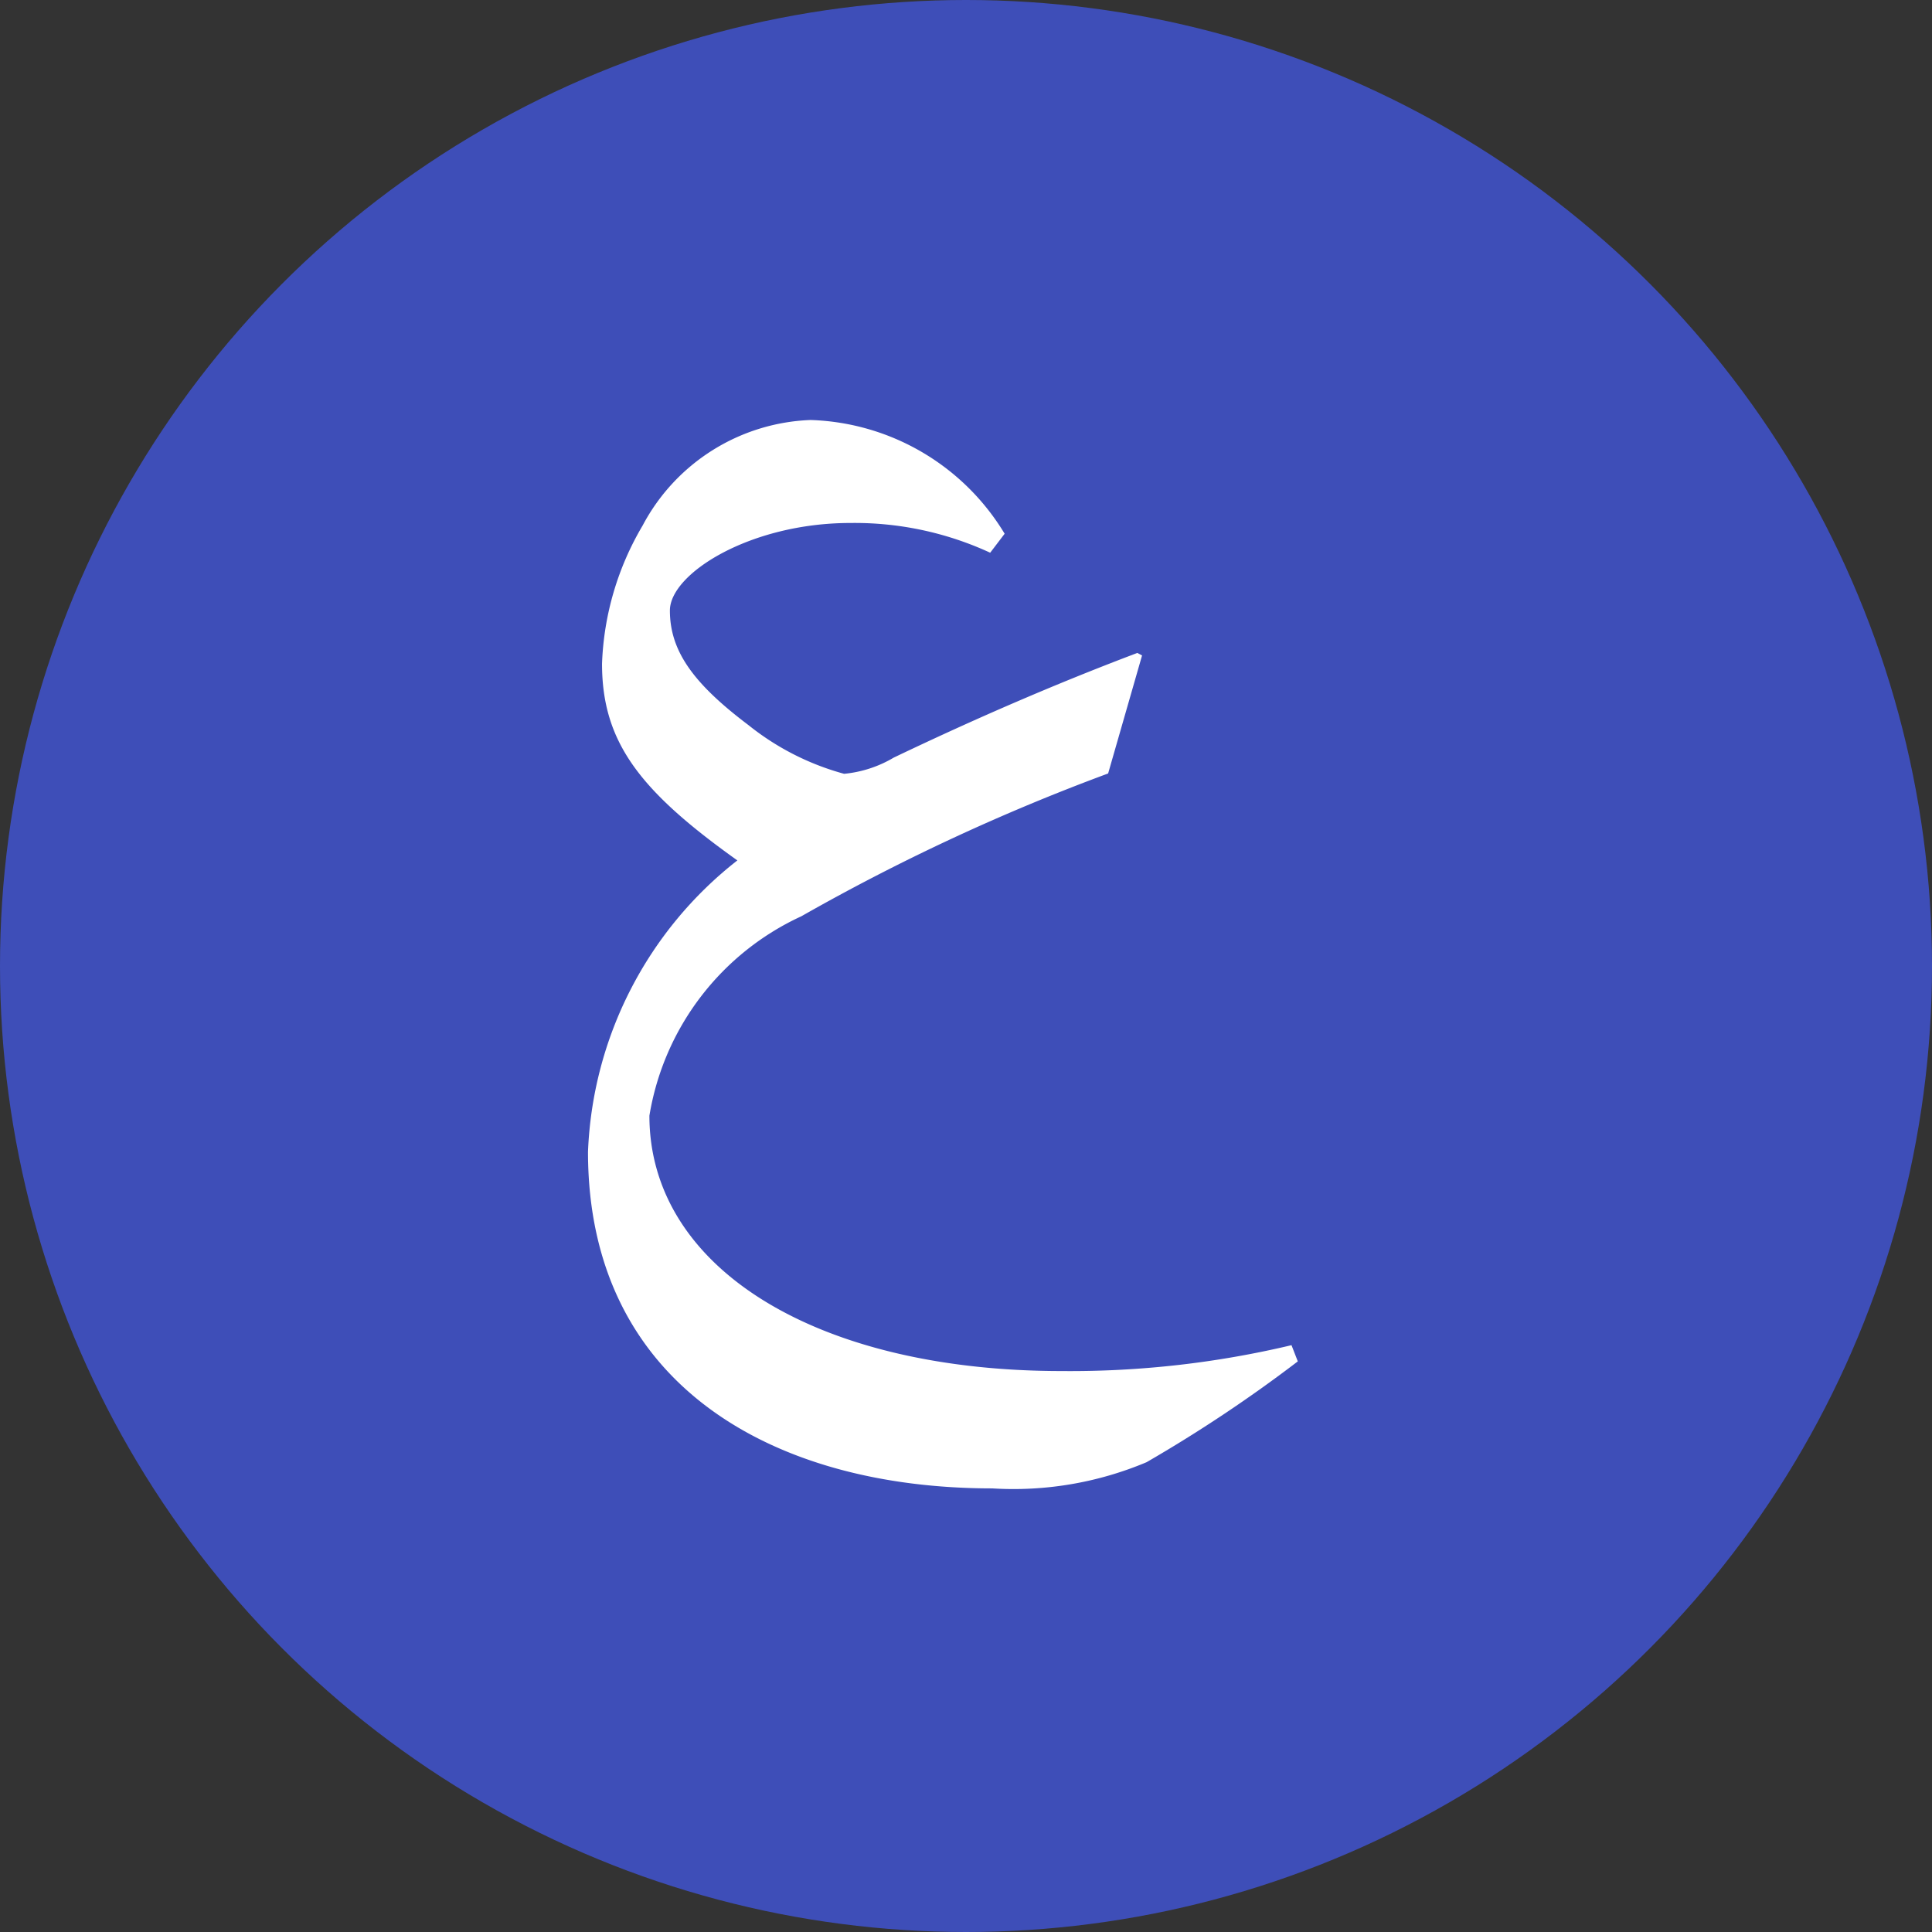 <svg xmlns="http://www.w3.org/2000/svg" width="23" height="23" viewBox="0 0 23 23">
  <rect x="0" y="0" width="23" height="23" fill="#333333" stroke="none"/>
  <g id="Group_21217" data-name="Group 21217" transform="translate(9554 1827)">
    <circle id="Ellipse_4400" data-name="Ellipse 4400" cx="11.5" cy="11.5" r="11.5" transform="translate(-9554 -1827)" fill="#3e4eb8"/>
    <path id="Path_1721" data-name="Path 1721" d="M-1.944-4.77-2-4.8c-.967.365-1.934.784-2.9,1.246a1.422,1.422,0,0,1-.591.193,3.134,3.134,0,0,1-1.139-.58c-.655-.494-.935-.881-.935-1.364,0-.44.956-1.042,2.148-1.042a3.844,3.844,0,0,1,1.665.354l.172-.226a2.8,2.8,0,0,0-2.31-1.354,2.362,2.362,0,0,0-2,1.257,3.468,3.468,0,0,0-.483,1.644c0,.935.451,1.515,1.611,2.342A4.634,4.634,0,0,0-8.54,1.139c0,2.771,2.2,4.007,4.813,4.007a4.082,4.082,0,0,0,1.837-.312,16.983,16.983,0,0,0,1.8-1.2l-.075-.193A11.387,11.387,0,0,1-2.9,3.749c-2.933,0-4.909-1.235-4.909-3.04A3.181,3.181,0,0,1-6-1.665a24.751,24.751,0,0,1,3.652-1.7Z" transform="translate(-9538.46 -1814.427)" fill="#fff"/>
  </g>
</svg>
